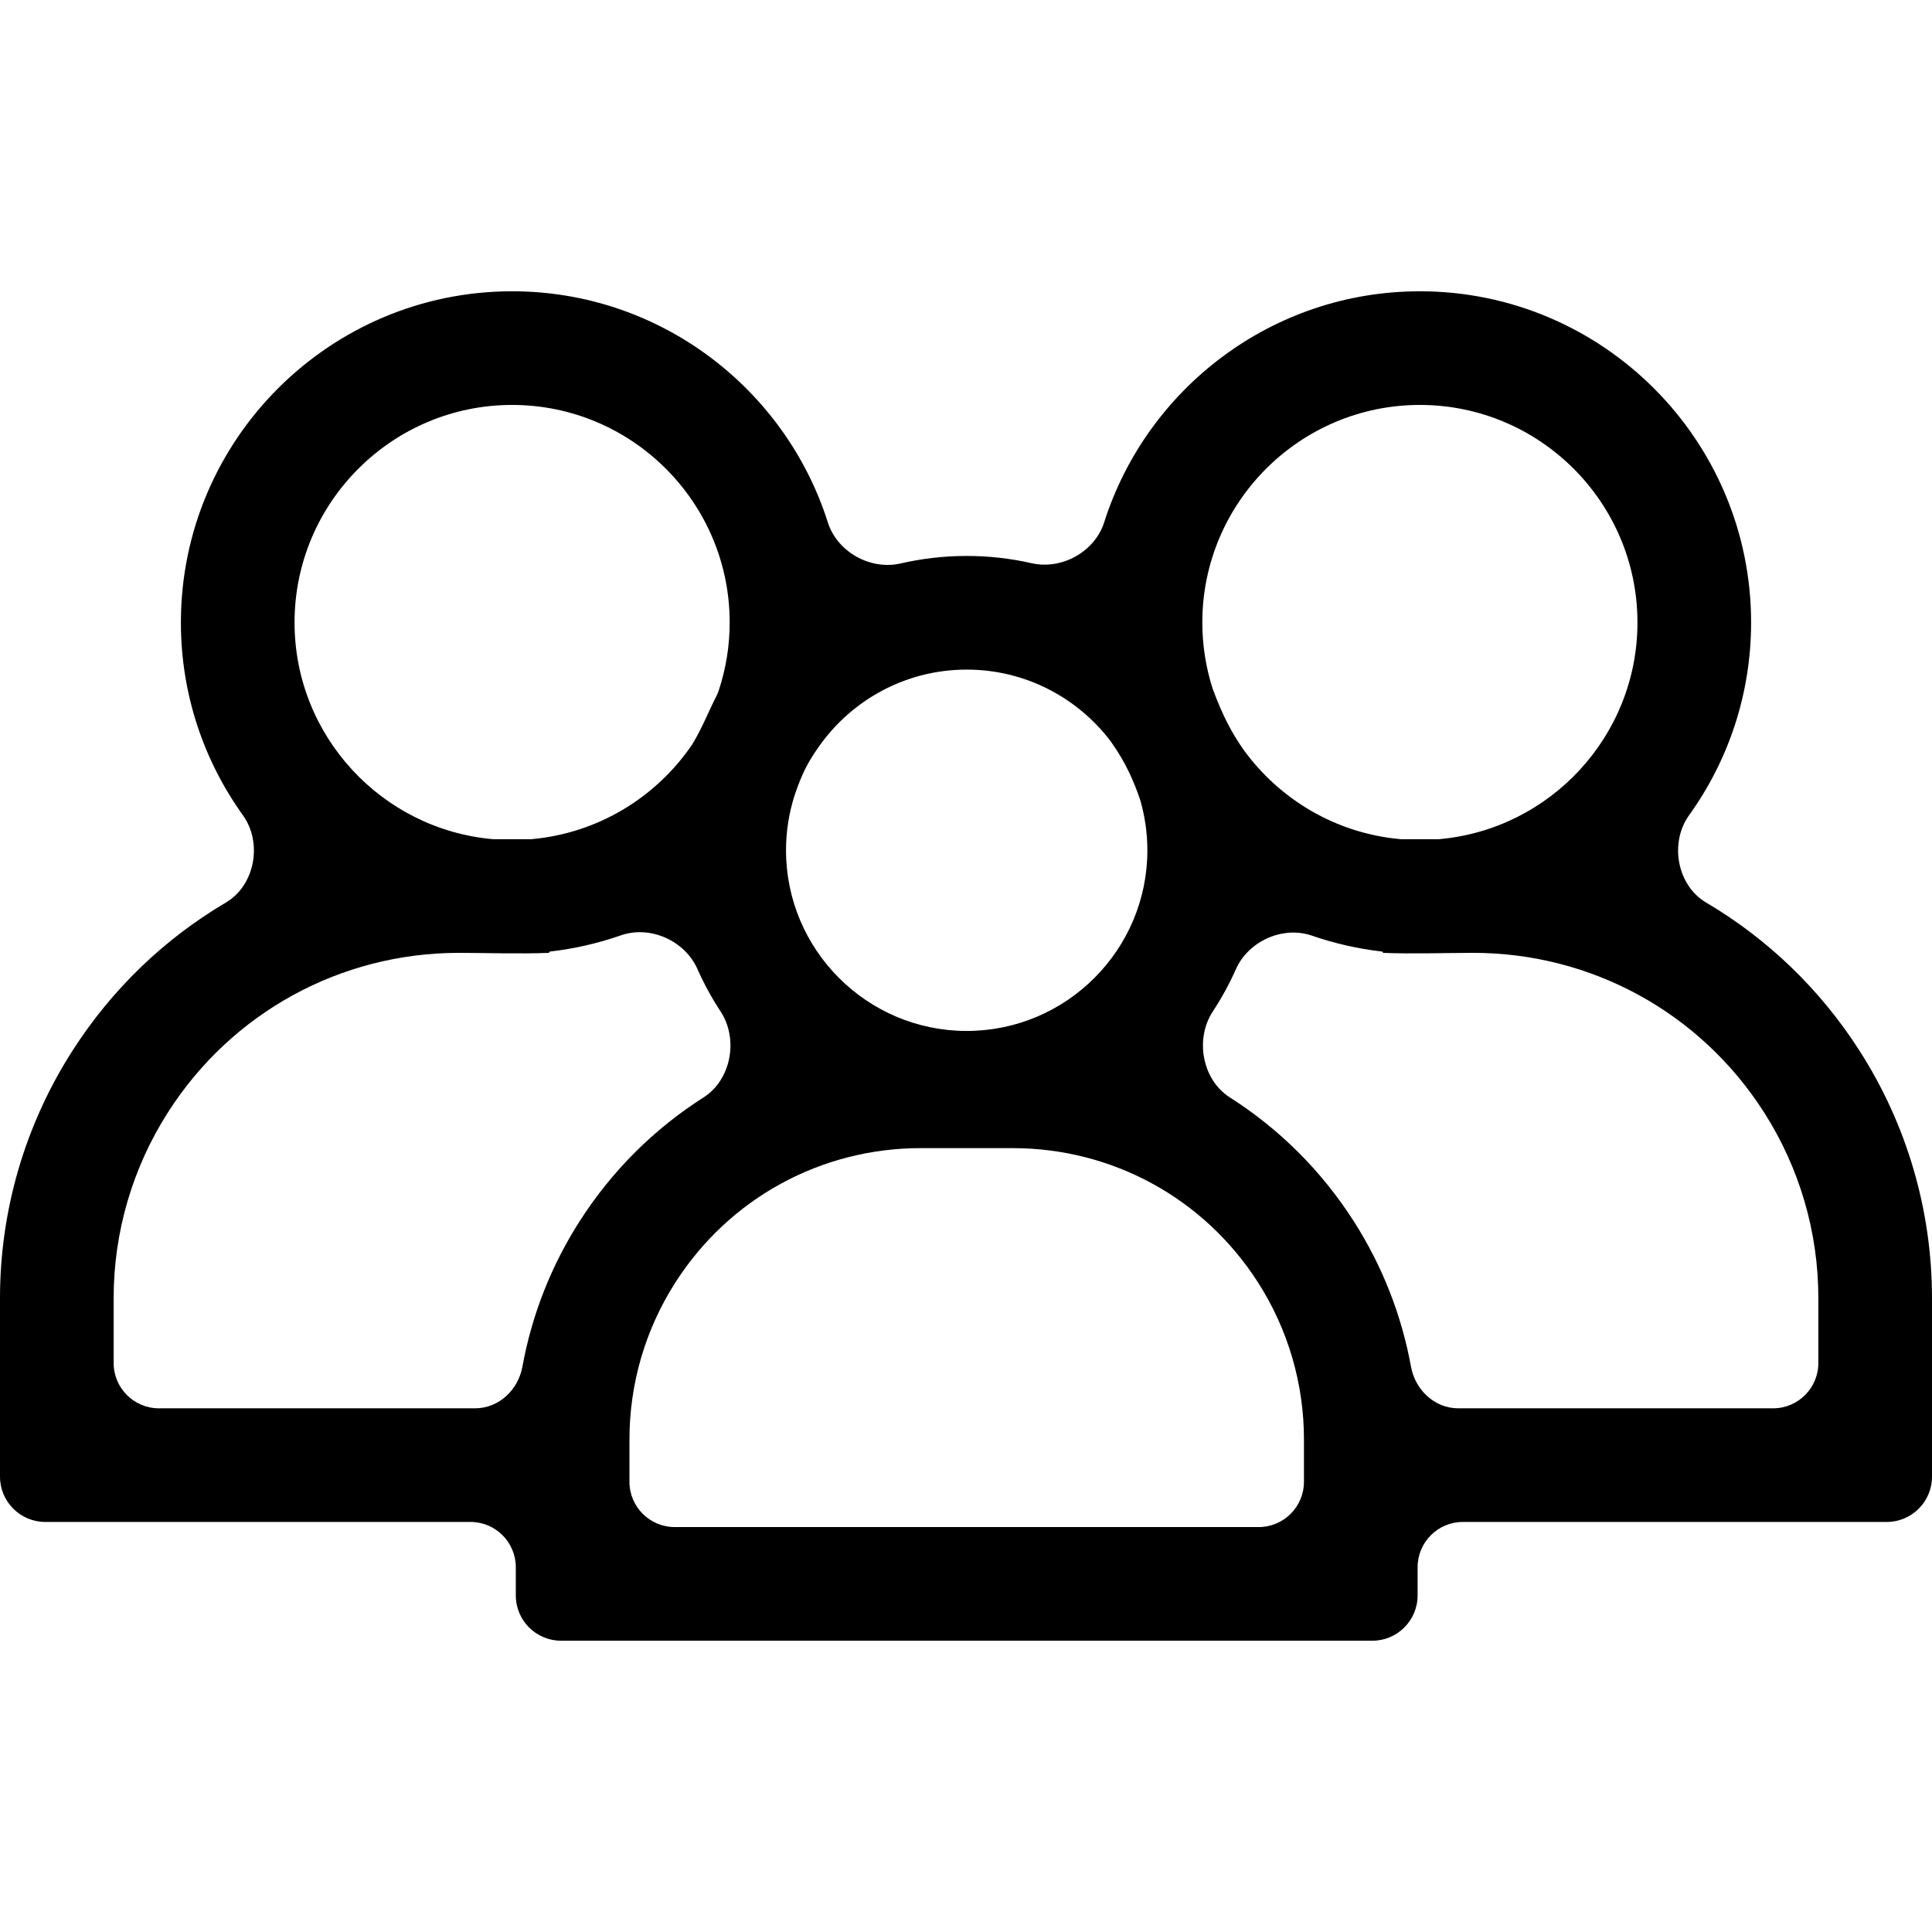 <svg width="512" height="512" viewBox="0 0 512 512" fill="none" xmlns="http://www.w3.org/2000/svg">
<g clip-path="url(#clip0_62_138)">
<path d="M512 344.057C512 320.769 505.364 298.091 492.81 278.476C482.298 262.051 468.32 248.726 452.152 239.193C444.417 234.631 442.383 223.346 447.622 216.052C457.964 201.653 464.061 184.011 464.061 164.969C464.061 116.569 424.685 77.194 376.285 77.194C337.138 77.194 303.899 102.953 292.621 138.412C290.139 146.214 281.398 151.073 273.415 149.26C267.779 147.979 262 147.329 256.186 147.333C250.279 147.328 244.411 147.998 238.691 149.317C230.681 151.165 221.88 146.289 219.392 138.454C208.126 102.974 174.877 77.194 135.715 77.194C87.315 77.194 47.939 116.569 47.939 164.969C47.939 184.01 54.036 201.653 64.378 216.051C69.617 223.345 67.583 234.631 59.847 239.193C43.68 248.726 29.702 262.05 19.19 278.476C6.648 298.049 -0.012 320.81 1.71628e-05 344.057V391.335C1.71628e-05 397.962 5.373 403.334 12 403.334H124.694C131.321 403.334 136.694 408.707 136.694 415.334V422.806C136.694 429.434 142.067 434.806 148.694 434.806H363.679C370.306 434.806 375.679 429.434 375.679 422.806V415.334C375.679 408.707 381.051 403.334 387.679 403.334H500C506.627 403.334 512 397.962 512 391.334V344.057ZM376.285 107.312C408.078 107.312 433.943 133.177 433.943 164.97C433.943 195.07 410.757 219.842 381.309 222.397H371.262C354.049 220.903 338.986 211.819 329.432 198.513C326.381 194.078 324.159 189.977 321.4 182.618C319.56 176.916 318.624 170.962 318.627 164.97C318.627 133.176 344.492 107.312 376.285 107.312ZM294.358 196.469C298.357 202.108 300.408 206.893 302.13 211.885C303.414 216.252 304.065 220.78 304.066 225.332C304.066 251.734 282.586 273.213 256.185 273.213C229.784 273.213 208.304 251.733 208.304 225.332C208.304 220.241 209.11 215.337 210.589 210.731C212.574 204.885 214.112 201.938 217.204 197.58C225.894 185.408 240.124 177.451 256.185 177.451C271.755 177.452 285.608 184.925 294.358 196.469ZM135.715 107.312C167.507 107.312 193.373 133.177 193.373 164.97C193.375 171.101 192.394 177.19 190.469 183.006C190.284 183.567 190.044 184.11 189.776 184.637C187.484 189.139 186.144 192.842 183.404 197.339C173.907 211.287 158.457 220.86 140.74 222.397H130.694C101.246 219.842 78.059 195.07 78.059 164.97C78.057 133.176 103.922 107.312 135.715 107.312ZM138.44 362.196C137.316 368.367 132.174 373.217 125.901 373.217H42.118C35.49 373.217 30.118 367.844 30.118 361.217V344.057C30.108 326.565 35.12 309.439 44.557 294.711C61.467 268.289 90.292 252.514 121.661 252.514C129.336 252.537 137.754 252.823 145.401 252.521C145.495 252.517 145.569 252.44 145.569 252.346V252.346C145.569 252.257 145.636 252.183 145.724 252.173C152.159 251.44 158.475 249.994 164.558 247.873C172.319 245.167 181.497 249.288 184.828 256.803C186.568 260.729 188.623 264.486 190.961 268.041C195.758 275.335 193.79 286.162 186.424 290.847C173.459 299.093 162.224 310.178 153.623 323.619C146.078 335.396 140.933 348.506 138.44 362.196ZM345.561 392.688C345.561 399.315 340.188 404.688 333.561 404.688H178.812C172.184 404.688 166.812 399.315 166.812 392.688V381.473C166.804 366.72 171.031 352.275 178.99 339.854C193.253 317.568 217.563 304.264 244.021 304.264H268.35C294.809 304.264 319.12 317.568 333.382 339.854C341.342 352.275 345.569 366.72 345.561 381.473V392.688ZM481.882 361.217C481.882 367.844 476.51 373.217 469.882 373.217H386.47C380.198 373.217 375.056 368.367 373.932 362.196C371.438 348.506 366.293 335.396 358.749 323.619C350.147 310.178 338.913 299.093 325.948 290.847C318.581 286.162 316.614 275.335 321.411 268.042C323.736 264.507 325.782 260.773 327.516 256.871C330.839 249.394 339.953 245.29 347.688 247.96C353.696 250.034 359.928 251.45 366.276 252.173C366.364 252.183 366.431 252.257 366.431 252.346V252.346C366.431 252.44 366.505 252.517 366.599 252.521C374.237 252.823 382.676 252.537 390.339 252.514C421.708 252.514 450.533 268.289 467.443 294.711C476.88 309.439 481.891 326.565 481.882 344.057V361.217Z" fill="black"/>
</g>
<defs>
<clipPath id="clip0_62_138">
<rect width="512" height="512" fill="white"/>
</clipPath>
</defs>
</svg>
